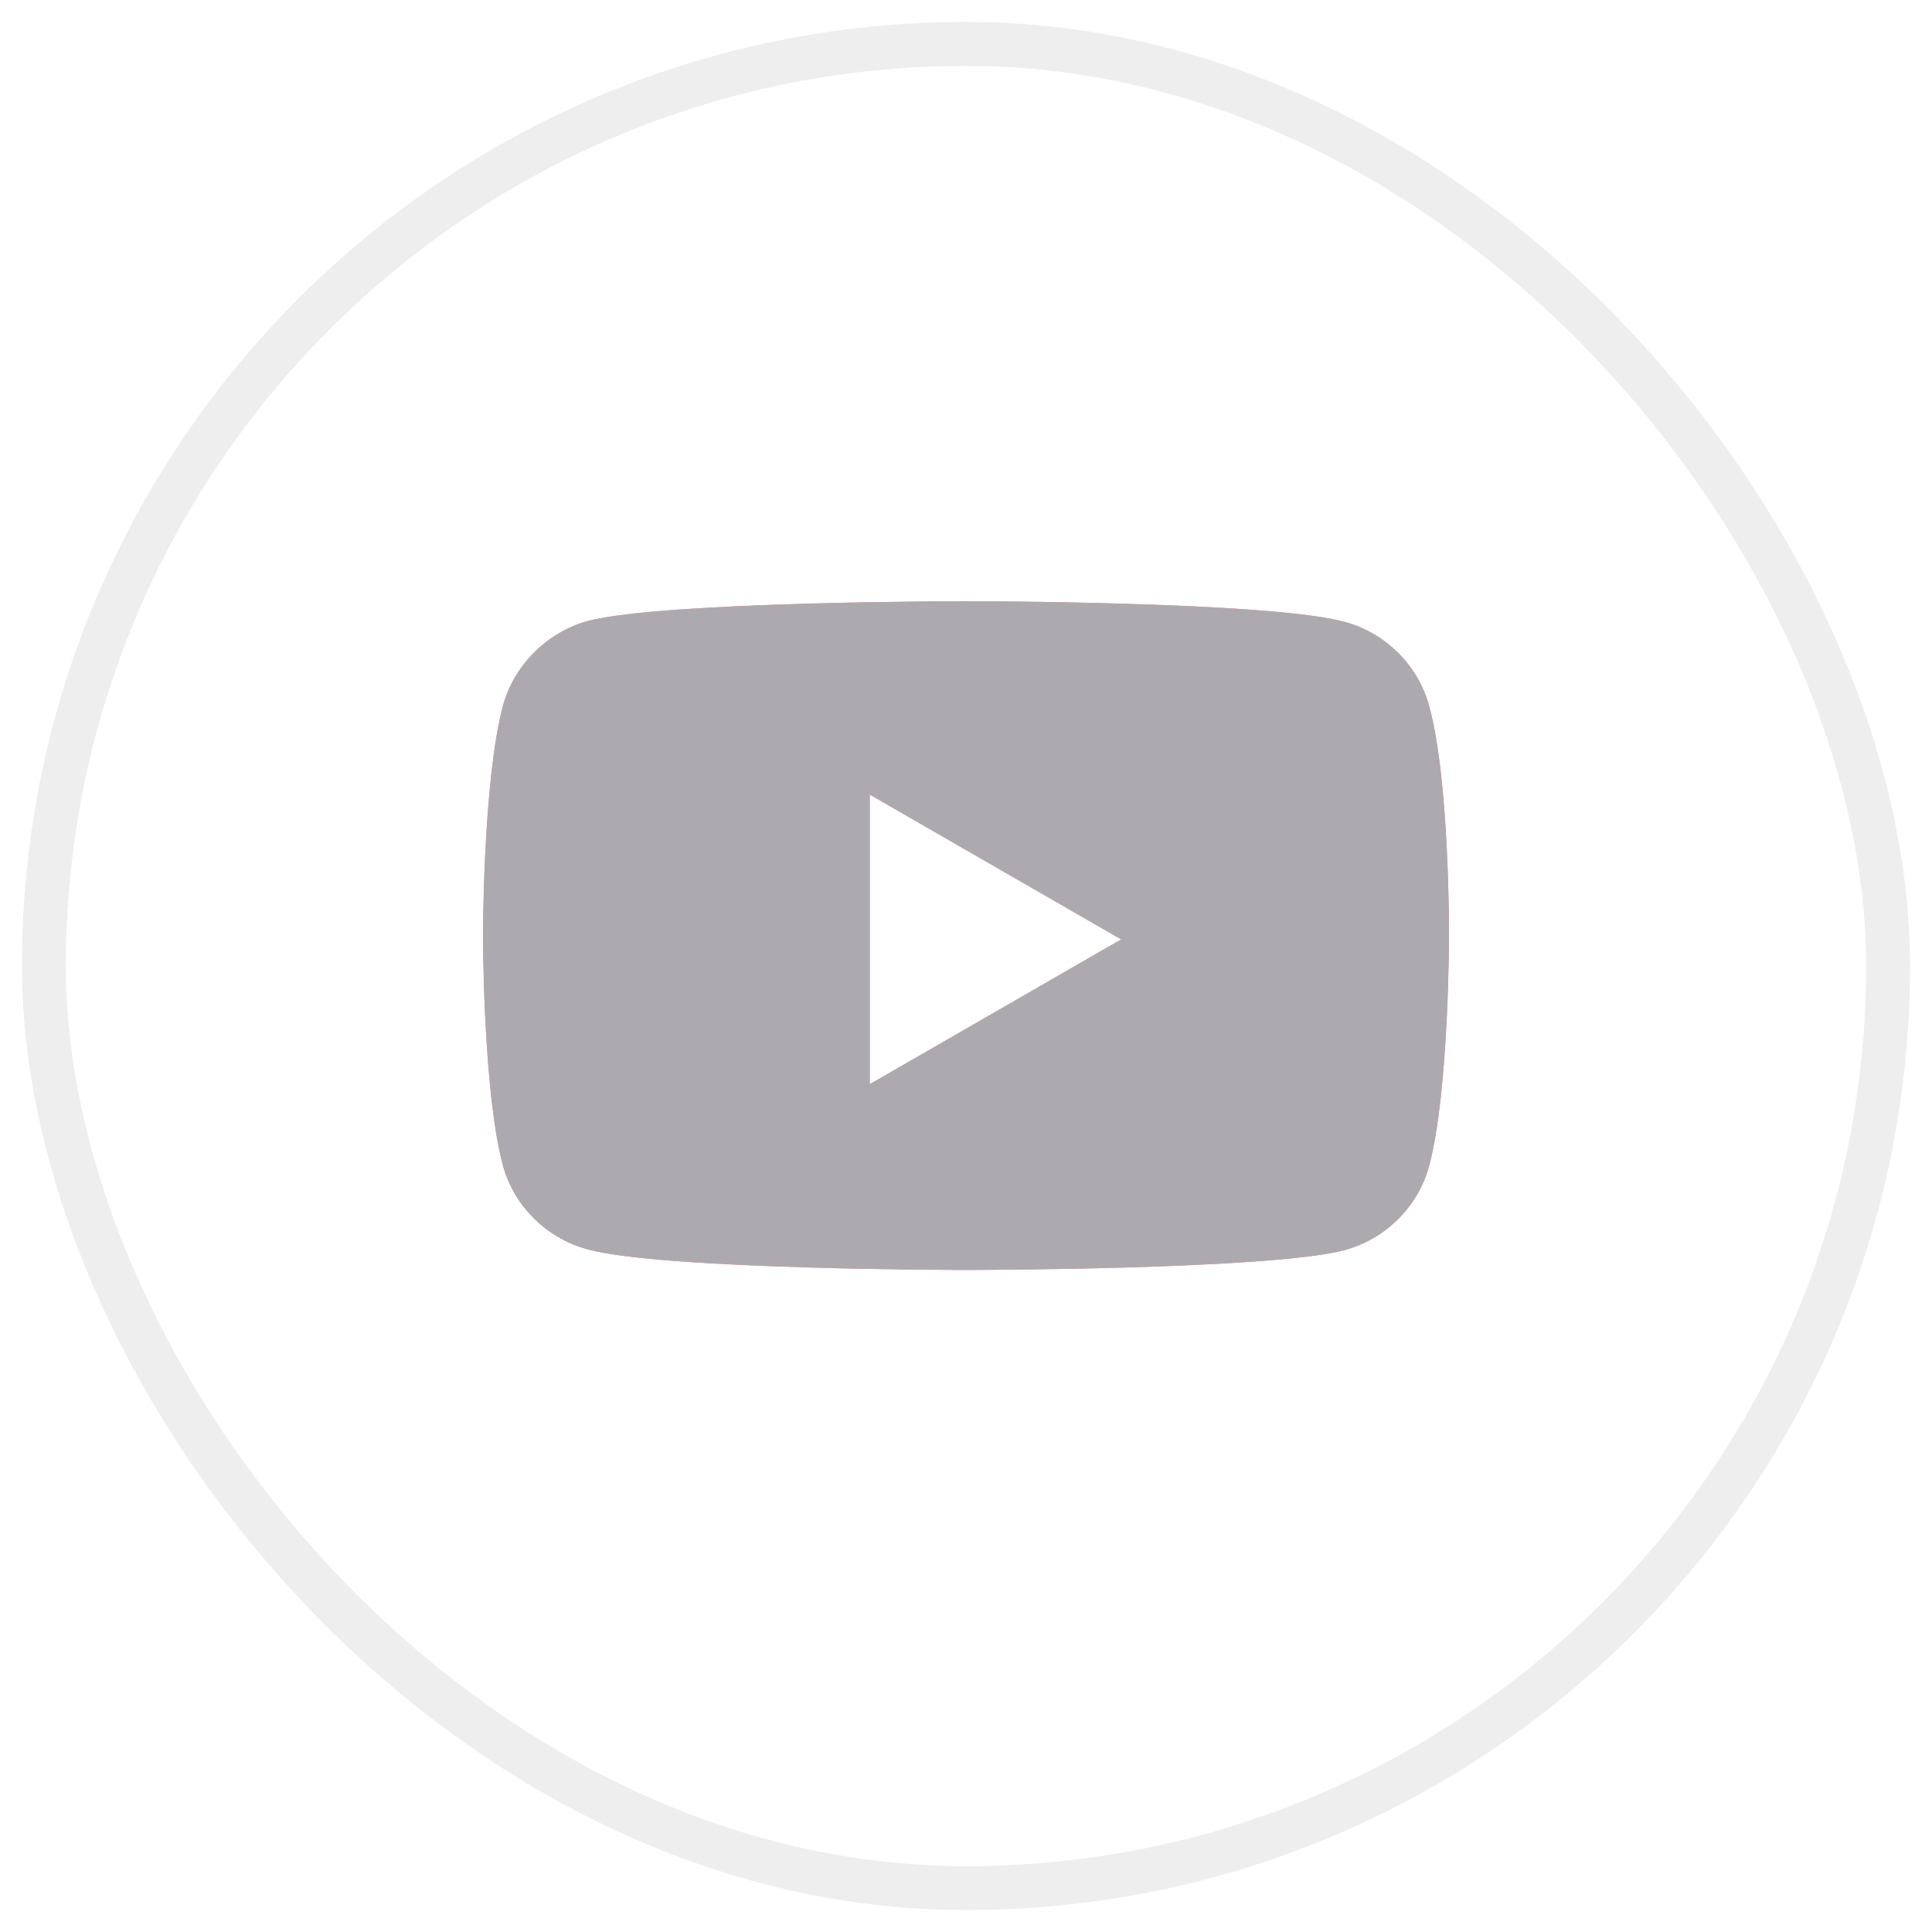 <svg xmlns="http://www.w3.org/2000/svg" width="44" height="44" fill="none"><rect width="42" height="42" x="1" y="1" stroke="#5C5560" stroke-opacity=".1" rx="21"/><g fill-rule="evenodd" clip-rule="evenodd" opacity=".5"><path fill="red" d="M30.608 14.158c.942.251 1.685.986 1.939 1.917.471 1.702.453 5.25.453 5.25s0 3.53-.453 5.232c-.254.932-.997 1.666-1.939 1.917-1.722.448-8.608.448-8.608.448s-6.868 0-8.608-.466c-.942-.251-1.685-.986-1.939-1.917C11 24.856 11 21.308 11 21.308s0-3.53.453-5.232c.254-.932 1.015-1.684 1.939-1.935 1.722-.448 8.608-.448 8.608-.448s6.886 0 8.608.466zm-10.8 3.938l5.726 3.298-5.726 3.298v-6.596z"/><path fill="#5C5560" d="M30.608 14.158c.942.251 1.685.986 1.939 1.917.471 1.702.453 5.25.453 5.25s0 3.53-.453 5.232c-.254.932-.997 1.666-1.939 1.917-1.722.448-8.608.448-8.608.448s-6.868 0-8.608-.466c-.942-.251-1.685-.986-1.939-1.917C11 24.856 11 21.308 11 21.308s0-3.53.453-5.232c.254-.932 1.015-1.684 1.939-1.935 1.722-.448 8.608-.448 8.608-.448s6.886 0 8.608.466zm-10.8 3.938l5.726 3.298-5.726 3.298v-6.596z"/></g></svg>